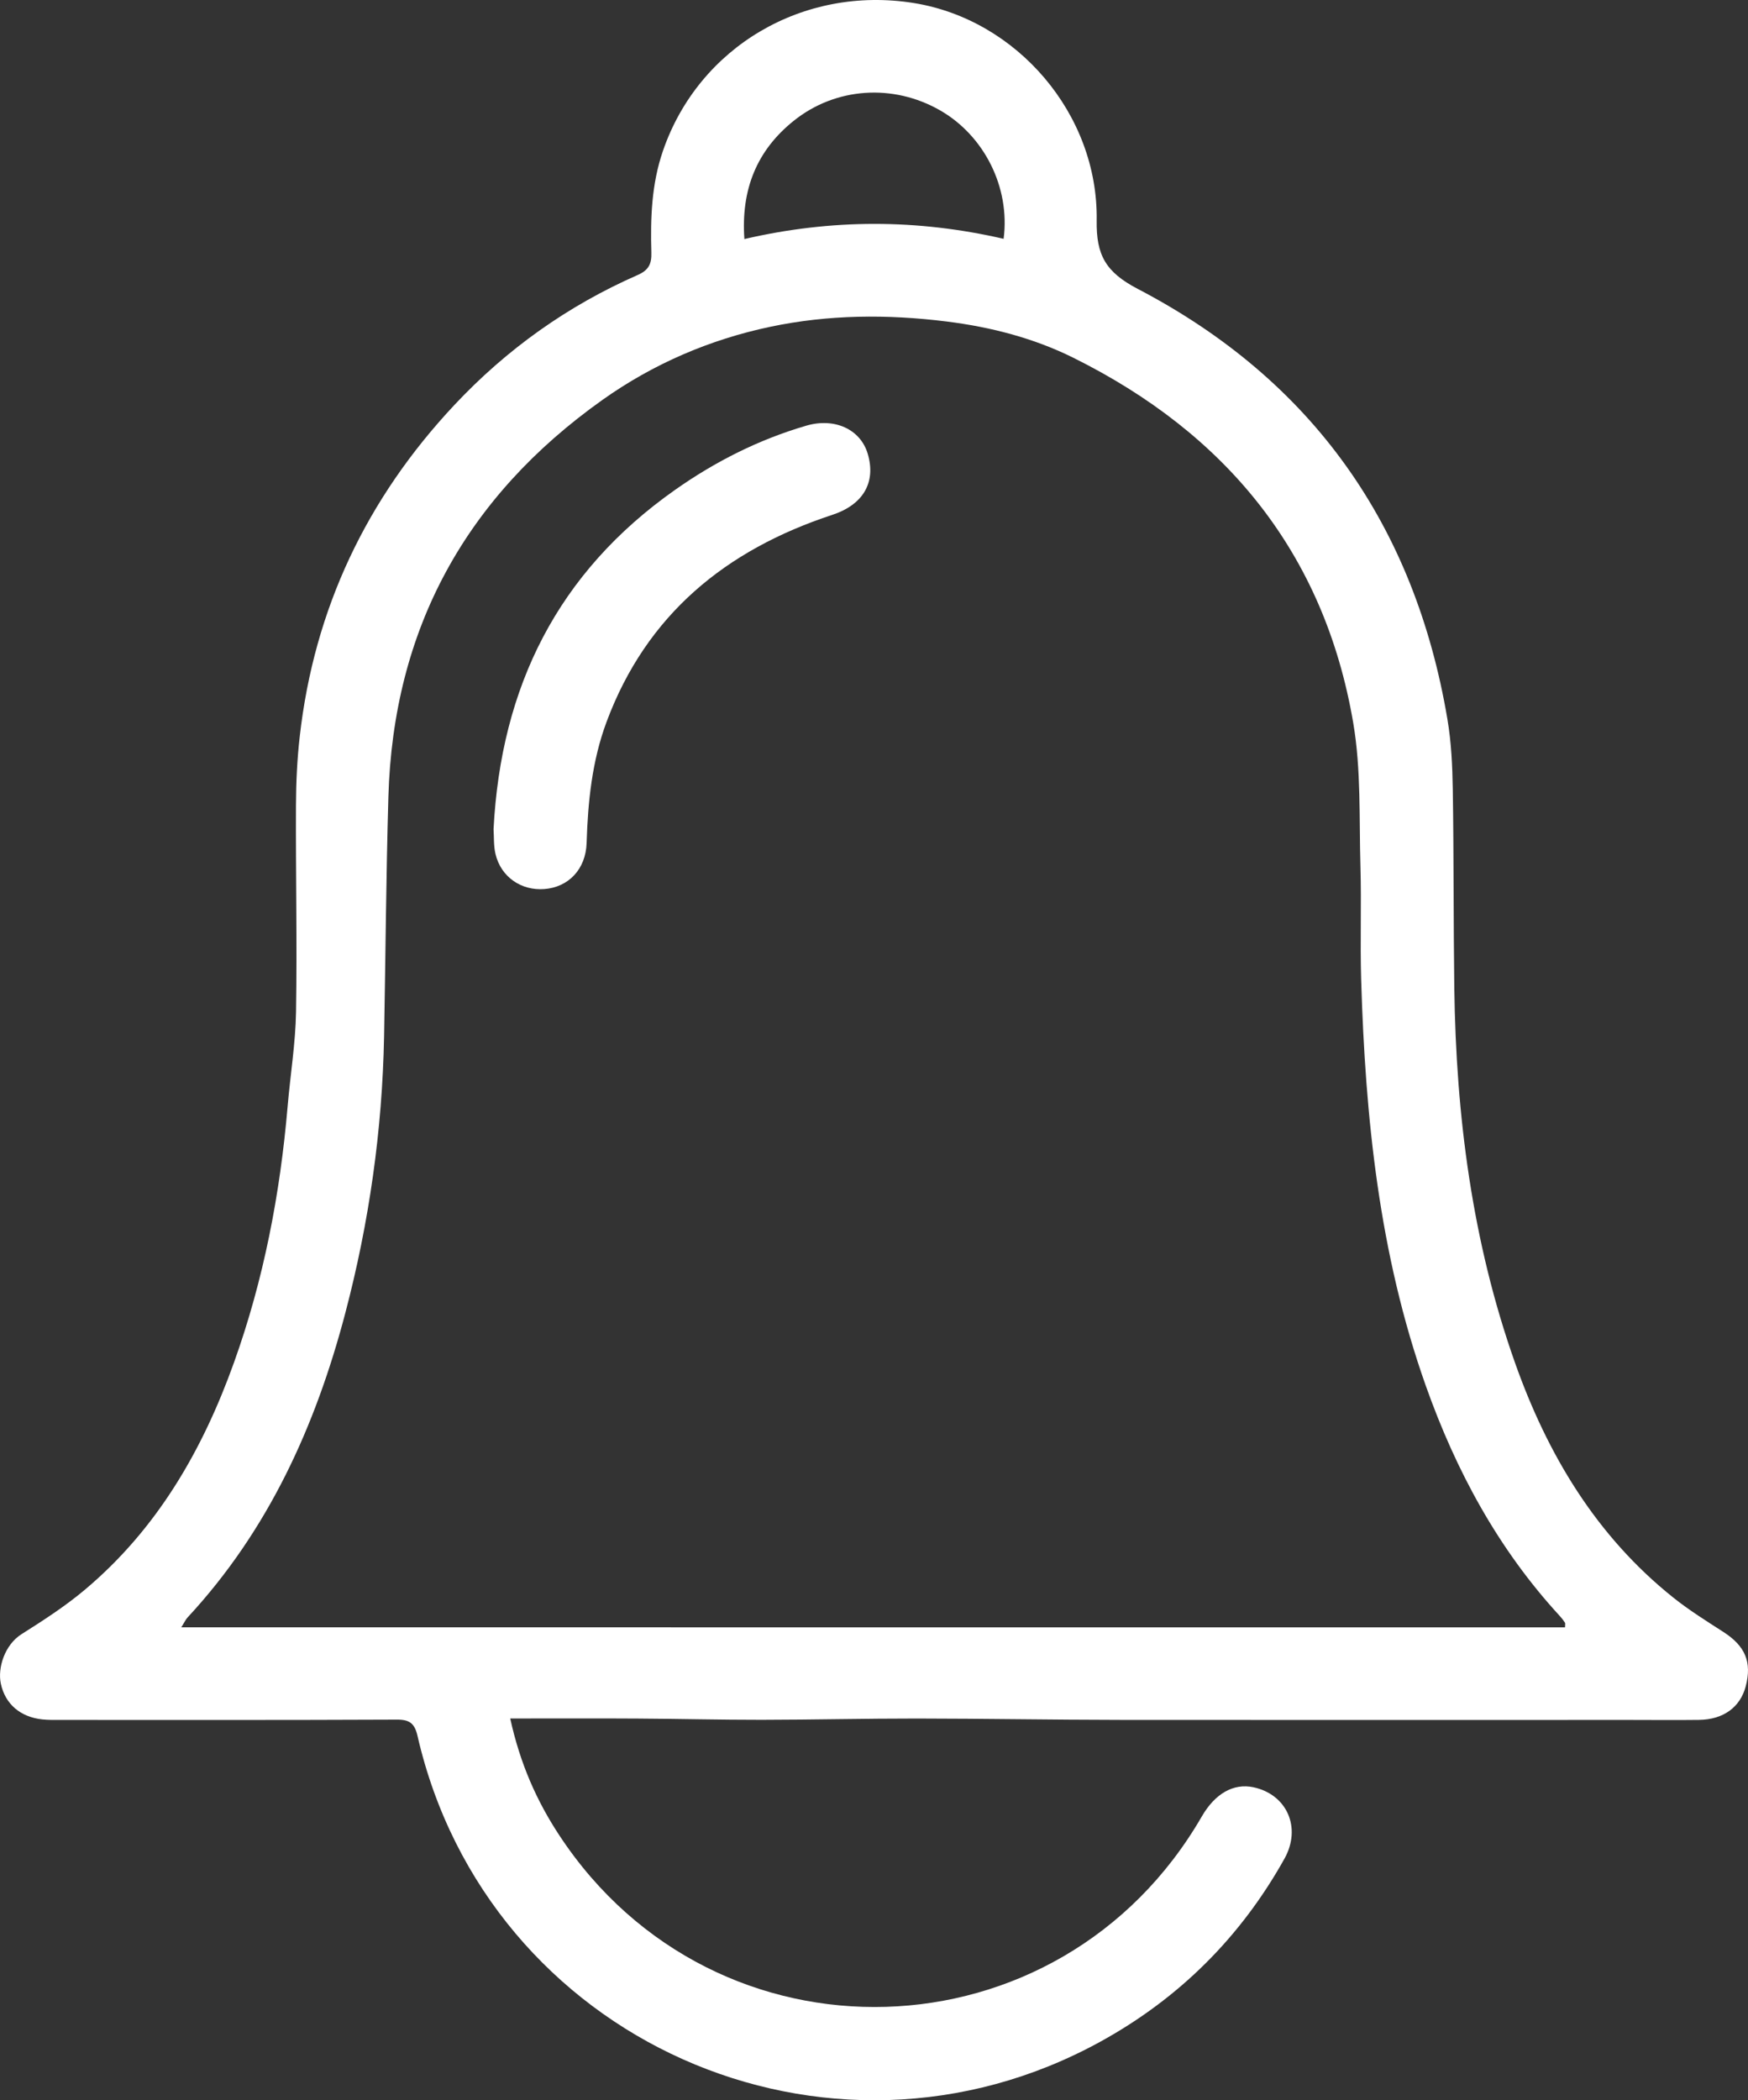 <?xml version="1.0" encoding="utf-8"?>
<!-- Generator: Adobe Illustrator 25.0.0, SVG Export Plug-In . SVG Version: 6.00 Build 0)  -->
<svg  version="1.1" id="Layer_1" xmlns="http://www.w3.org/2000/svg" xmlns:xlink="http://www.w3.org/1999/xlink" x="0px" y="0px"
	 viewBox="0 0 532.49 639.71" style="enable-background:new 0 0 532.49 639.71;" xml:space="preserve">
<rect x="0" y="0" width="532.49" height="639.71" fill="#333333" stroke="none"/>
<path fill="white" d="M155.43,523.43c3.03,13.83,8.1,25.19,15,35.65c47.54,72.11,152.45,68.96,195.67-5.81c4.05-7,9.68-10.19,15.73-8.9
	c10.21,2.18,14.72,12.31,9.46,21.74c-13.32,23.87-32,42.47-55.92,55.66c-83.28,45.92-186.9-0.36-208.18-93.02
	c-0.88-3.83-2.4-5-6.29-4.98c-34.16,0.15-68.33,0.1-102.49,0.09c-1.83,0-3.68,0.04-5.49-0.15c-6.69-0.71-11.34-4.65-12.67-10.91
	c-1.01-4.74,1.14-11.8,6.34-15.08c6.6-4.17,13.23-8.45,19.2-13.46c22.07-18.52,35.95-42.59,45.52-69.34
	c9.03-25.2,14.03-51.29,16.31-77.94c0.82-9.61,2.4-19.19,2.56-28.81c0.34-20.97-0.11-41.95-0.02-62.92c0.03-6.98,0.36-14,1.15-20.94
	c4.4-38.9,20.4-72.47,47.1-100.95c15.91-16.97,34.55-30.26,55.87-39.61c3.41-1.5,4.24-3.46,4.14-6.83
	c-0.3-10.51,0.05-20.92,3.57-31.08C212.9,14.28,244.69-4.5,278.41,0.93c31.38,5.06,56.15,33.78,55.67,66.19
	C333.91,77.7,336.82,82.89,346.6,88c53.15,27.74,84.35,71.96,94.32,131.04c1.19,7.03,1.53,14.26,1.64,21.41
	c0.32,20.16,0.19,40.33,0.46,60.49c0.53,38.96,5.43,77.27,18.5,114.16c9.89,27.93,24.72,52.76,48.26,71.54
	c4.8,3.83,10.06,7.11,15.23,10.44c6.63,4.27,8.73,9.15,6.78,16.57c-1.67,6.35-6.81,10.11-14.22,10.2
	c-7.17,0.09-14.33,0.01-21.5,0.01c-51.66,0-103.33,0.05-154.99-0.01c-20.58-0.02-41.15-0.39-61.73-0.41
	c-15.77-0.01-31.54,0.37-47.31,0.39c-12.61,0.01-25.22-0.31-37.83-0.38C181.61,523.37,168.99,523.43,155.43,523.43z M476.75,495.67
	c0-0.82,0.12-1.21-0.02-1.43c-0.45-0.69-0.95-1.35-1.51-1.96c-18.81-20.42-31.7-44.27-40.92-70.3
	c-14.16-39.98-18.4-81.54-19.65-123.55c-0.34-11.49,0.11-23-0.22-34.49c-0.42-14.63,0.24-29.51-2.21-43.83
	c-8.85-51.78-38.84-88.11-85.29-111.16c-12.01-5.96-25.07-9.34-38.6-11.03c-18.04-2.25-35.99-2.11-53.66,1.61
	c-18.45,3.89-35.66,11.28-51.17,22.29c-41.65,29.59-63.72,69.78-65.19,120.95c-0.7,24.3-0.86,48.61-1.31,72.91
	c-0.54,28.58-4.56,56.71-11.83,84.32c-9.06,34.43-23.46,66.17-48,92.62c-0.62,0.66-1,1.54-1.95,3.04
	C196.24,495.67,336.48,495.67,476.75,495.67z M305.73,72.74c2.05-15.72-5.96-31.45-19.36-39.13c-14.25-8.17-31.78-7.06-44.55,3.16
	c-11.32,9.06-16.12,20.99-15.06,36.04C253.36,66.65,279.44,66.69,305.73,72.74z"/>
<path fill="white" d="M150.35,252.56c2.24-43.37,19.54-78.16,55.23-103.31c12.36-8.71,25.56-15.36,40.01-19.59c8.65-2.54,16.52,1.1,18.73,8.51
	c2.63,8.78-1.4,15.56-10.76,18.64c-32.44,10.66-56.64,30.4-68.81,63.13c-4.4,11.84-5.66,24.23-6.05,36.79
	c-0.25,8.09-5.57,13.49-12.85,14.06c-7.07,0.56-13.24-3.69-14.9-10.63C150.34,257.61,150.51,254.87,150.35,252.56z"/>
</svg>
